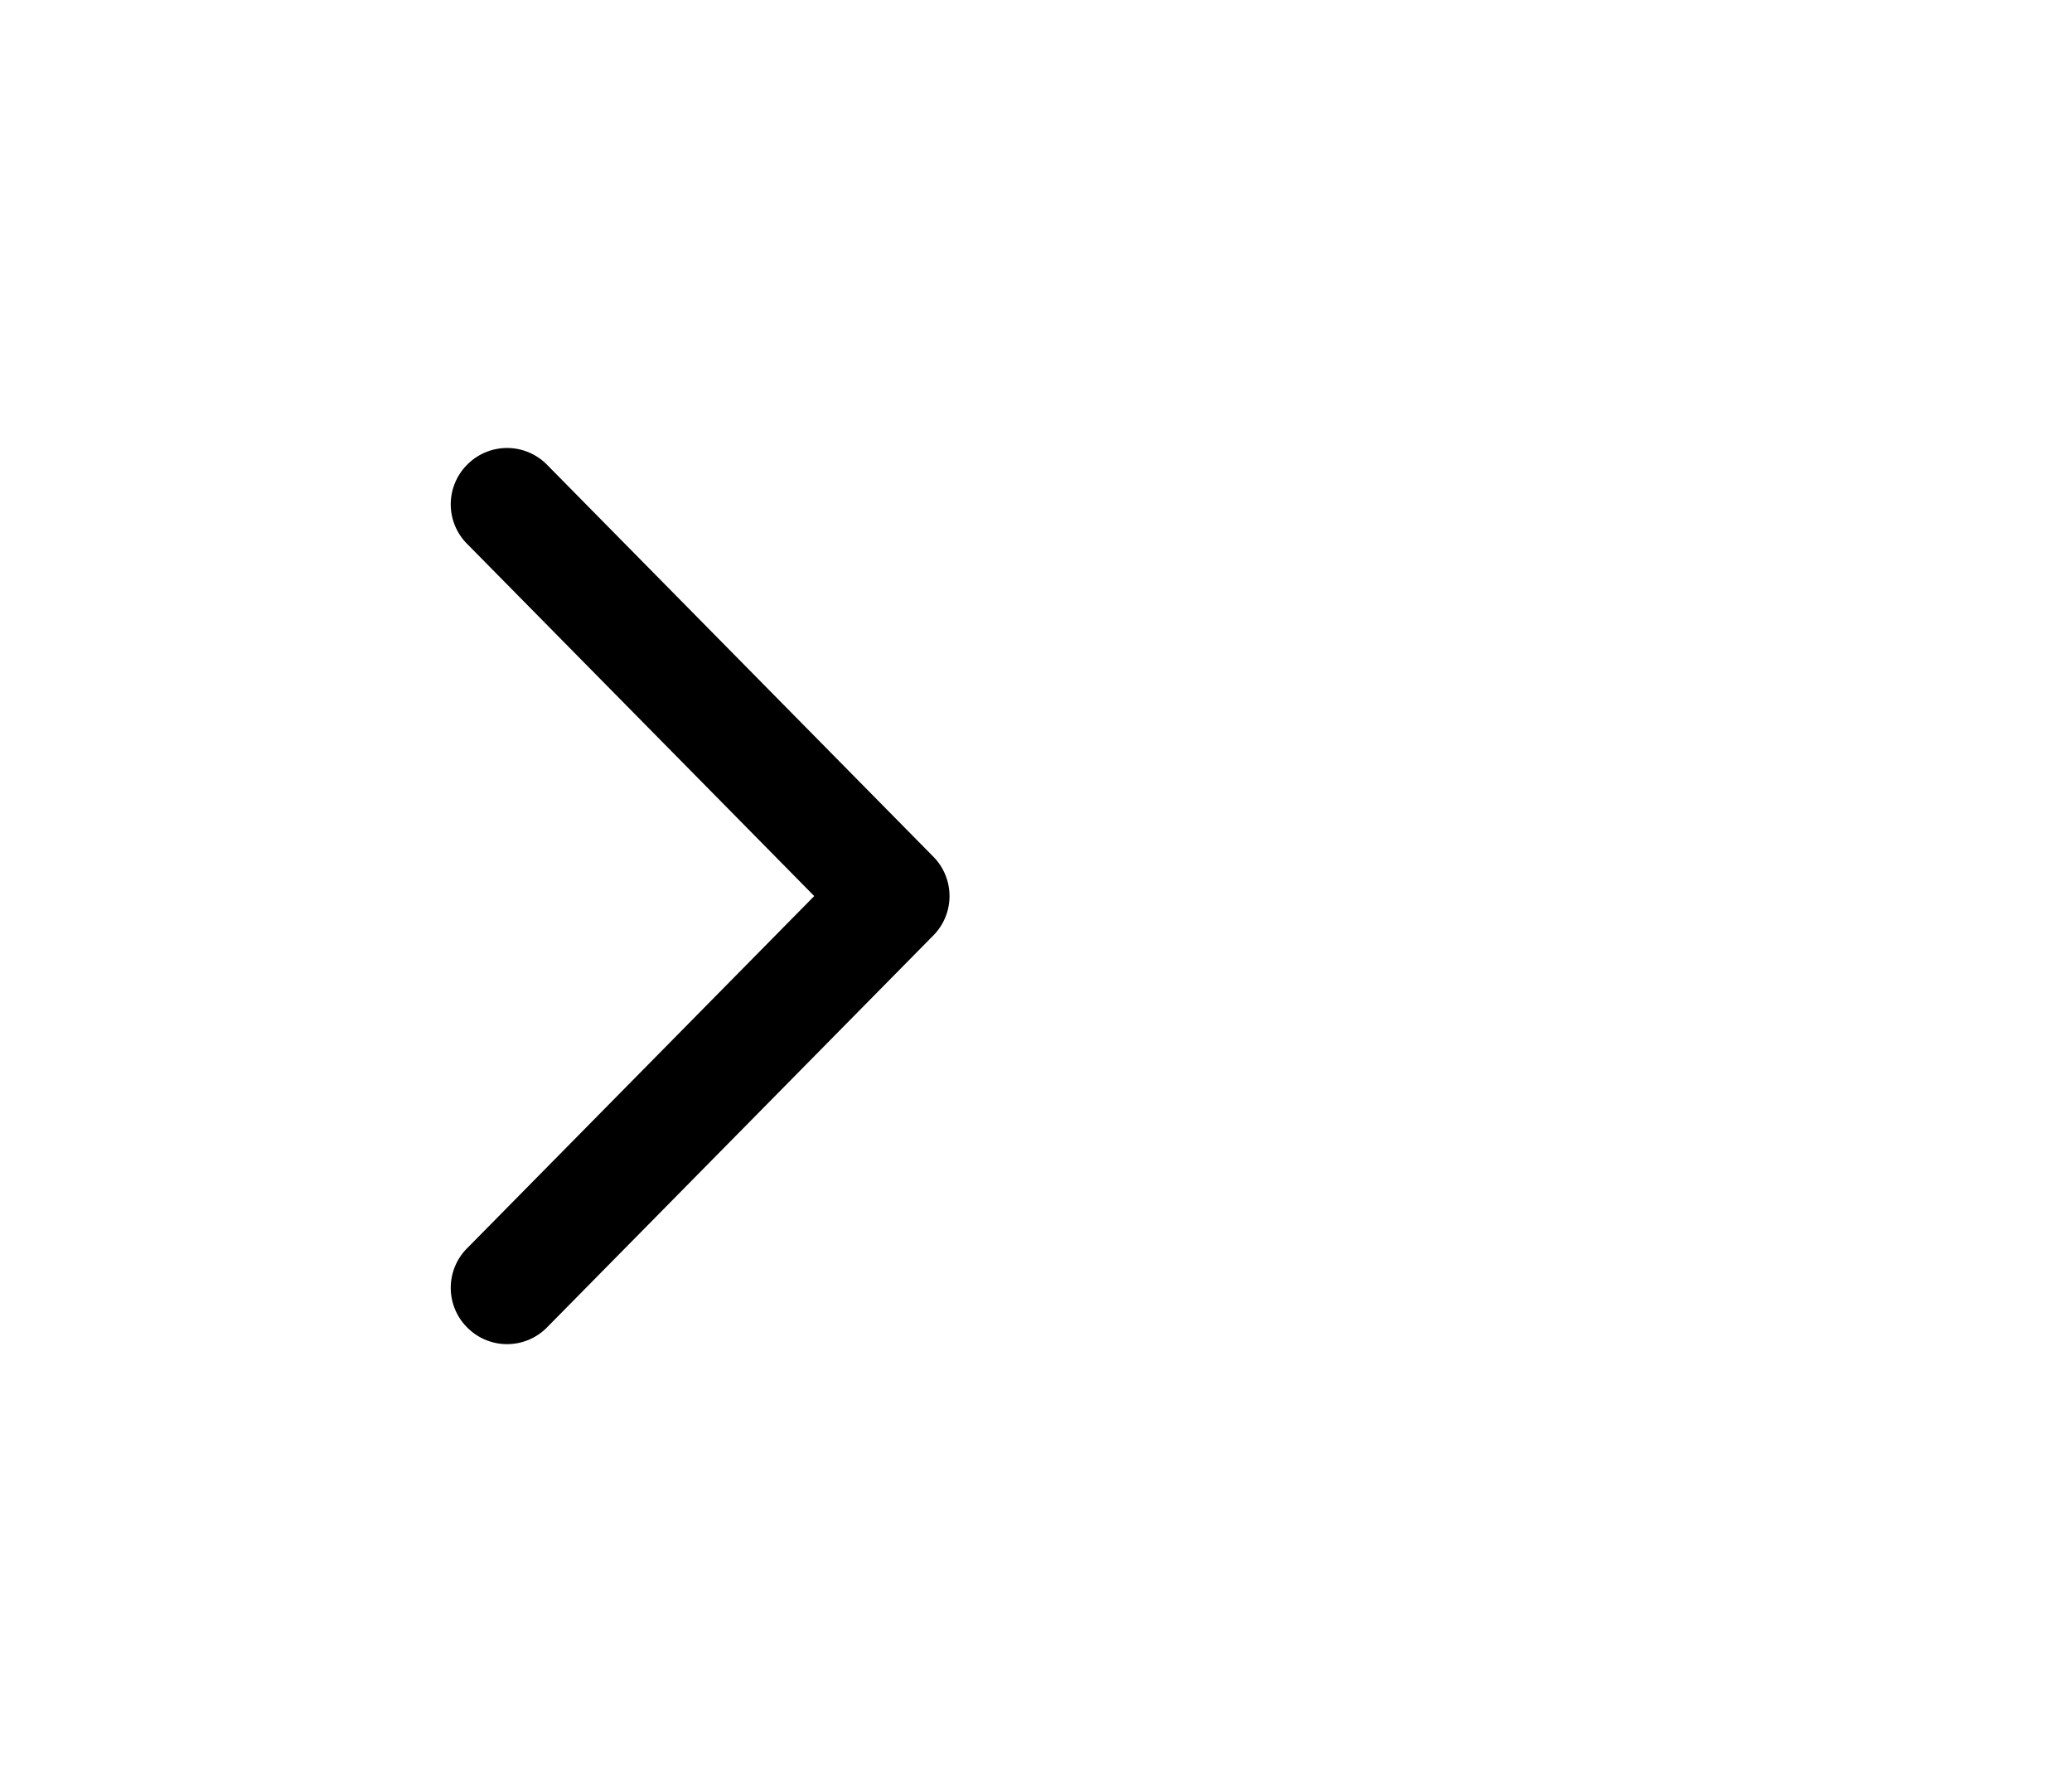 <svg xmlns="http://www.w3.org/2000/svg" viewBox="0 0 37 32"><path class="cls-1" d="M16.66,15.29l-6.9-7a1,1,0,0,0-1.41,0,1,1,0,0,0,0,1.43L14.54,16,8.35,22.28a1,1,0,0,0,0,1.43,1,1,0,0,0,1.41,0l6.9-7A1,1,0,0,0,16.66,15.29Z"/></svg>
